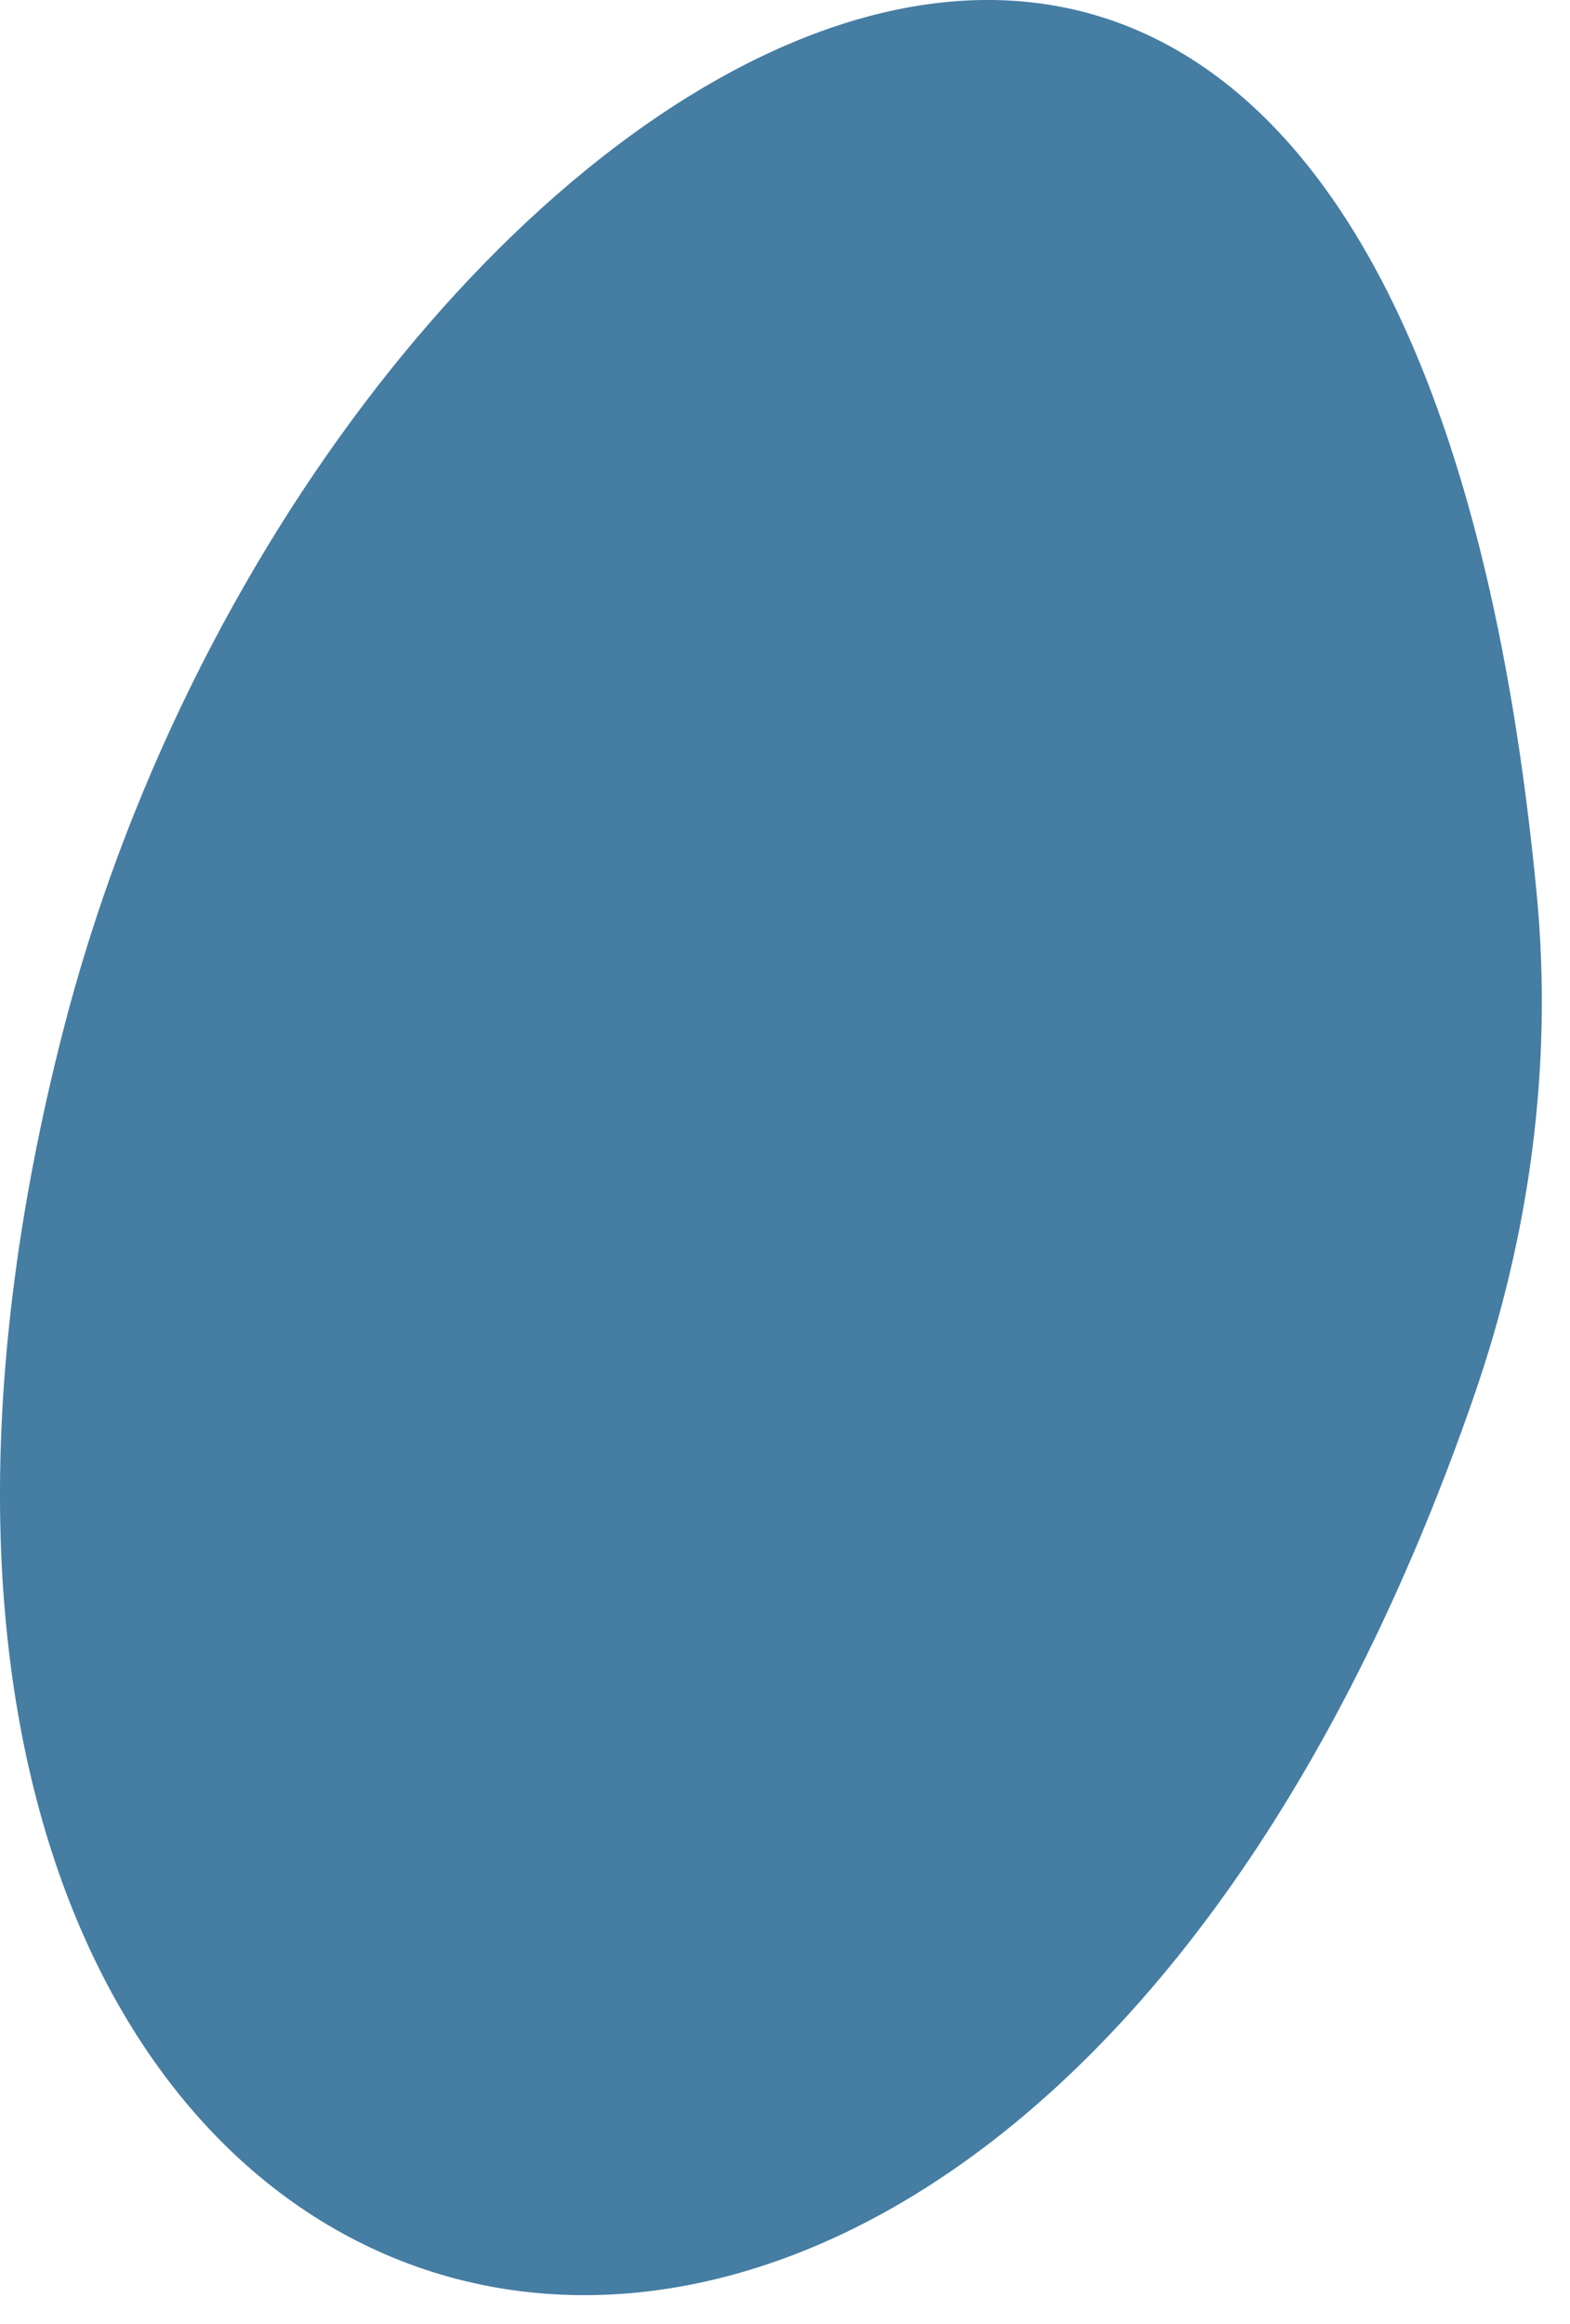 <svg width="25" height="37" viewBox="0 0 25 37" fill="none" xmlns="http://www.w3.org/2000/svg">
<path d="M23.469 22.234V22.233C24.352 19.687 24.731 16.98 24.471 14.247C22.141 -10.201 4.926 1.063 0.999 16.435C-4.713 38.793 15.589 44.974 23.469 22.234Z" fill="#457DA3"/>
</svg>
